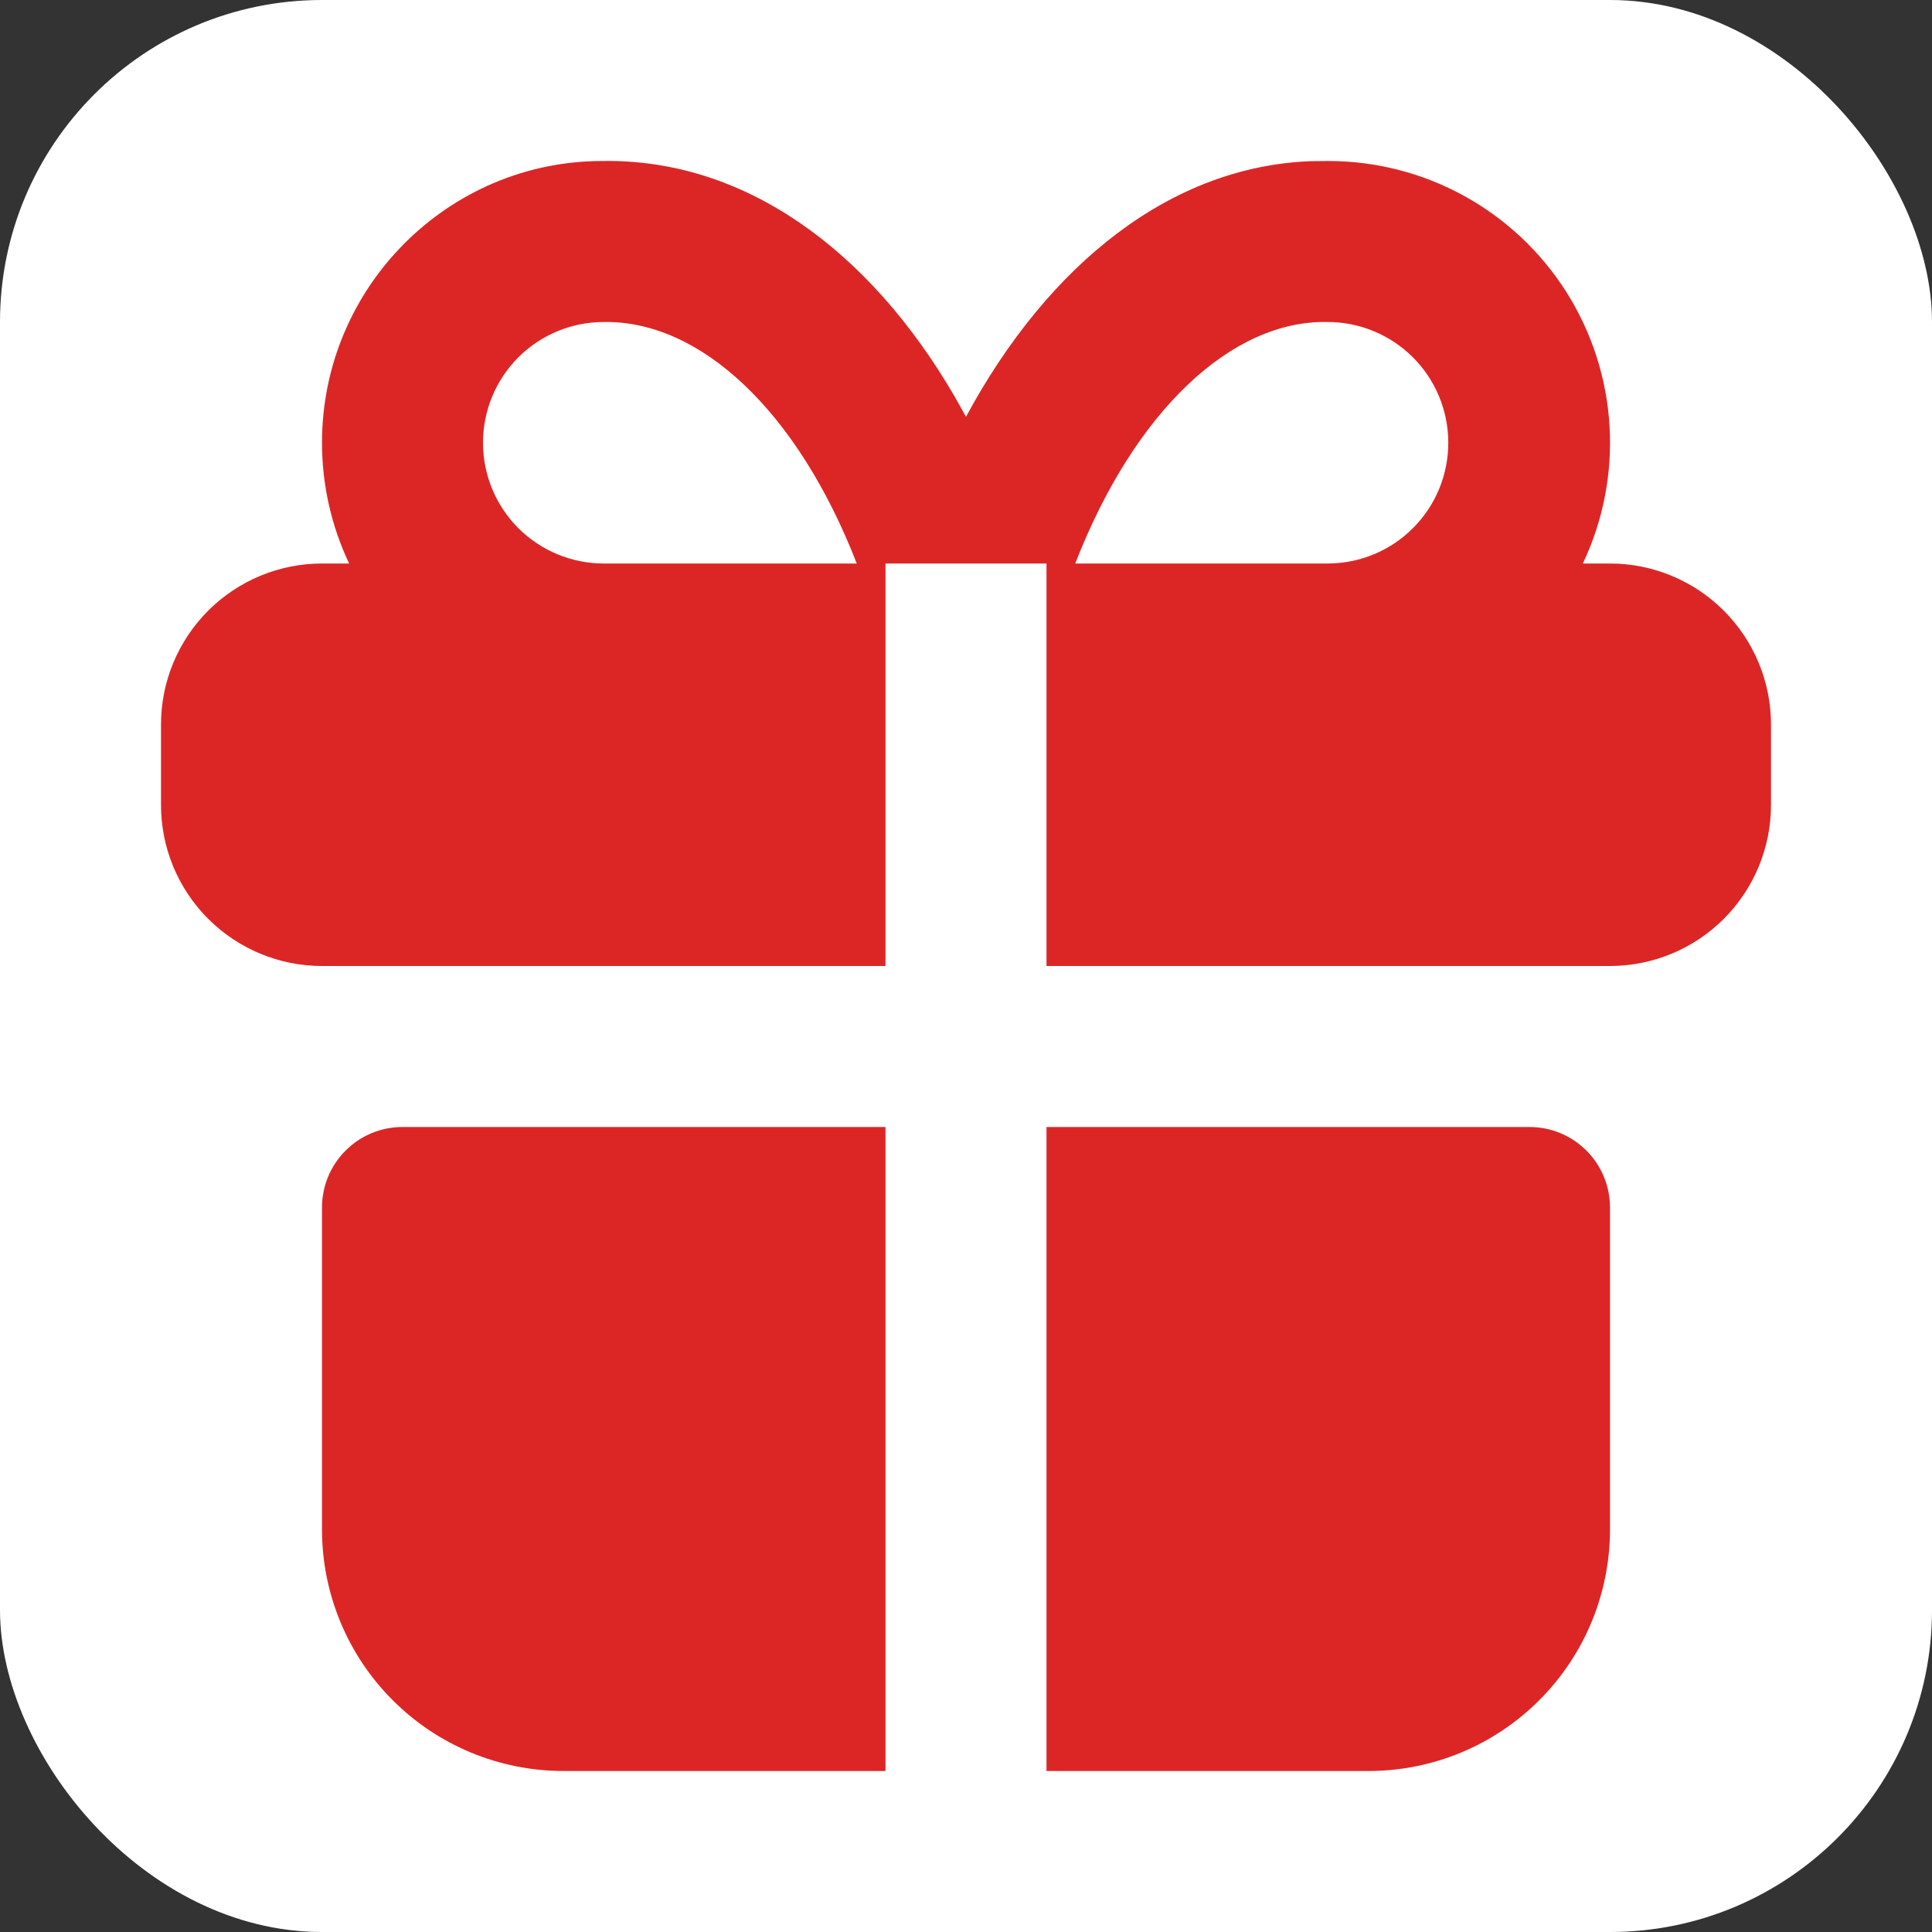 <svg width="24" height="24" viewBox="0 0 24 24" fill="none" xmlns="http://www.w3.org/2000/svg">
<rect x="0" y="0" width="24" height="24" fill="#333333" stroke="none"/>
<rect width="24" height="24" rx="4" fill="white"/>
<path d="M11 14V22H7C6.204 22 5.441 21.684 4.879 21.121C4.316 20.559 4 19.796 4 19V15C4 14.735 4.105 14.48 4.293 14.293C4.48 14.105 4.735 14 5 14H11ZM19 14C19.265 14 19.52 14.105 19.707 14.293C19.895 14.48 20 14.735 20 15V19C20 19.796 19.684 20.559 19.121 21.121C18.559 21.684 17.796 22 17 22H13V14H19ZM16.5 2C17.09 2 17.672 2.149 18.189 2.434C18.706 2.719 19.143 3.13 19.459 3.629C19.774 4.128 19.959 4.699 19.994 5.288C20.03 5.878 19.916 6.466 19.663 7H20C20.53 7 21.039 7.211 21.414 7.586C21.789 7.961 22 8.47 22 9V10C22 10.53 21.789 11.039 21.414 11.414C21.039 11.789 20.53 12 20 12H13V7H11V12H4C3.47 12 2.961 11.789 2.586 11.414C2.211 11.039 2 10.53 2 10V9C2 8.47 2.211 7.961 2.586 7.586C2.961 7.211 3.47 7 4 7H4.337C4.115 6.531 4 6.019 4 5.5C4 3.567 5.567 2 7.483 2C9.238 1.97 10.795 3.092 11.864 4.934L12 5.177C13.033 3.263 14.56 2.063 16.291 2.002L16.5 2ZM7.5 4C7.102 4 6.721 4.158 6.439 4.439C6.158 4.721 6 5.102 6 5.5C6 5.898 6.158 6.279 6.439 6.561C6.721 6.842 7.102 7 7.5 7H10.643C9.902 5.095 8.694 3.98 7.5 4ZM16.483 4C15.303 3.98 14.098 5.096 13.357 7H16.5C16.898 6.998 17.279 6.838 17.558 6.555C17.838 6.272 17.994 5.889 17.991 5.491C17.989 5.094 17.829 4.713 17.546 4.433C17.263 4.154 16.881 3.998 16.483 4Z" fill="#DC2626"/>
</svg>
